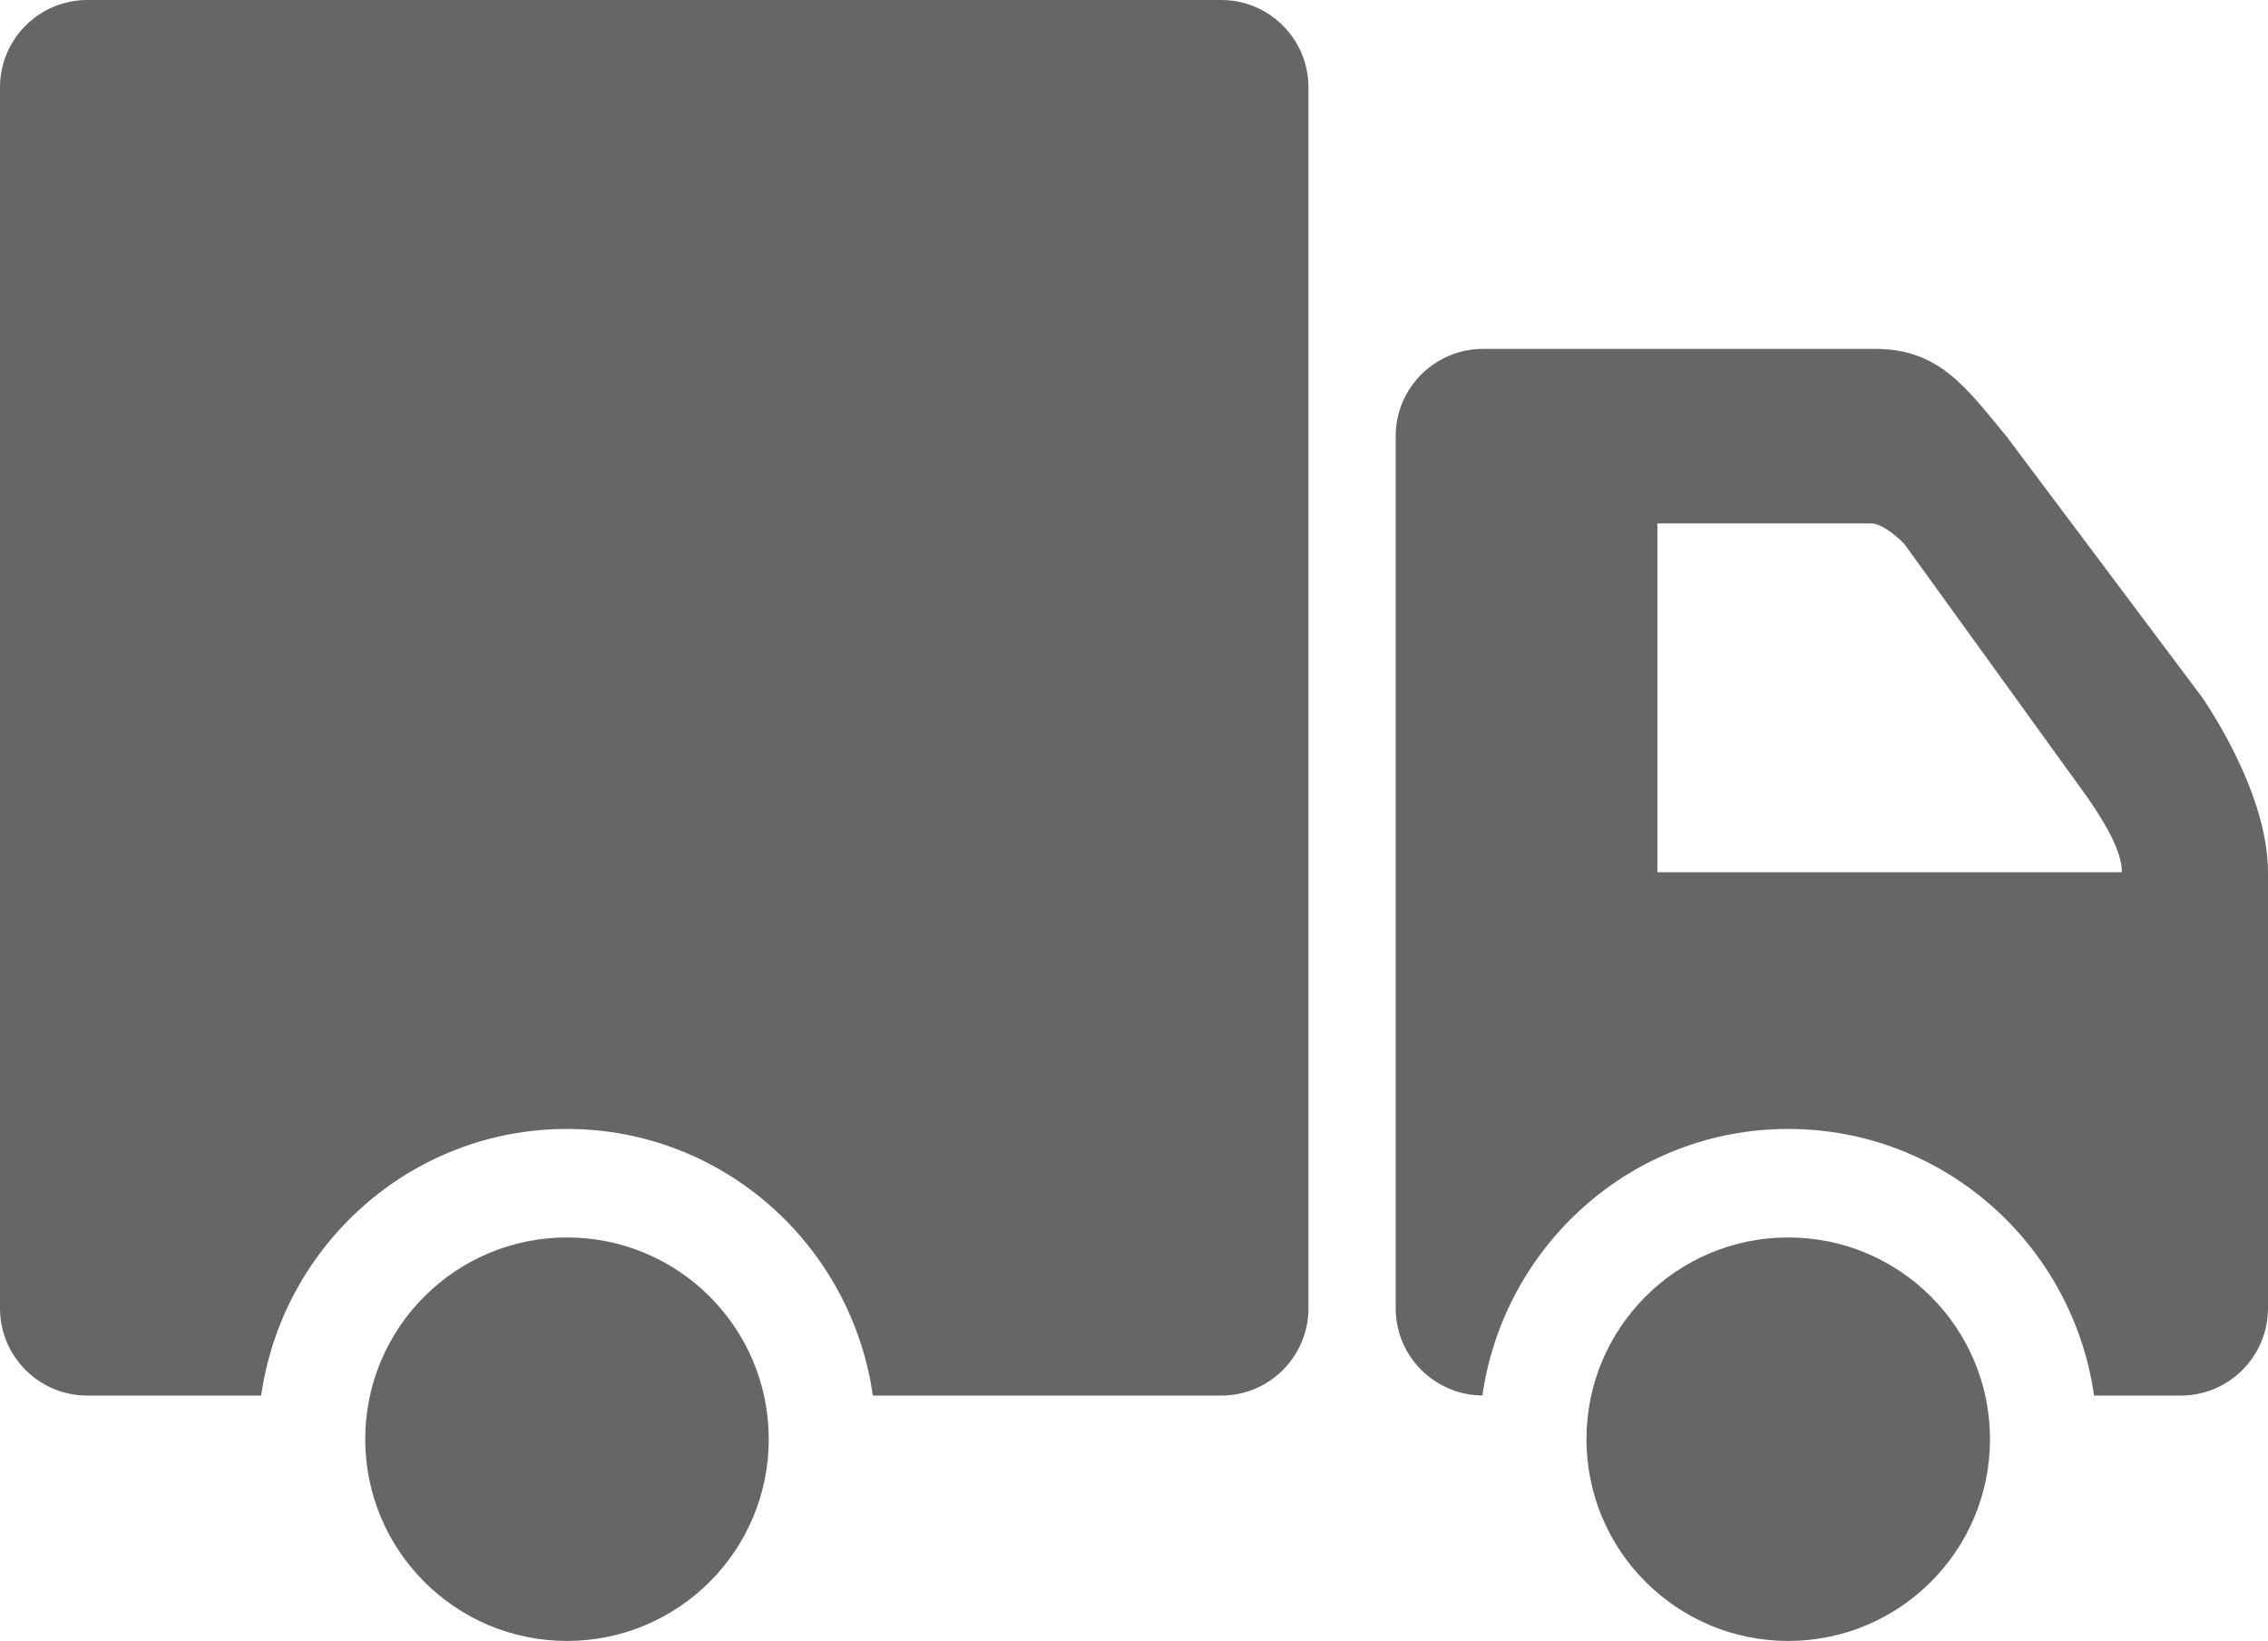 <?xml version="1.0" encoding="utf-8"?><!-- Generator: Adobe Illustrator 17.0.2, SVG Export Plug-In . SVG Version: 6.00 Build 0)  --><!DOCTYPE svg PUBLIC "-//W3C//DTD SVG 1.0//EN" "http://www.w3.org/TR/2001/REC-SVG-20010904/DTD/svg10.dtd"><svg xmlns="http://www.w3.org/2000/svg" xmlns:xlink="http://www.w3.org/1999/xlink" version="1.0" id="Layer_1" x="0px" y="0px" width="26px" height="18.813px" viewBox="0 0 26 18.813" style="fill: #666666" xml:space="preserve">
<g>
	<circle cx="6.5" cy="16.5" r="2.313"/>
	<circle cx="20.5" cy="16.5" r="2.313"/>
	<path d="M25.234,7.98L23,5c-0.457-0.551-0.766-1-1.5-1H17c-0.551,0-1,0.449-1,1v10c0,0.549,0.446,0.995,0.994,0.999   c0.246-1.723,1.717-3.056,3.506-3.056c1.79,0,3.261,1.334,3.506,3.057H25c0.551,0,1-0.449,1-1c0,0,0-4.053,0-5   S25.234,7.98,25.234,7.98z M19,10V6h2.446c0.161,0,0.385,0.236,0.385,0.236l2.105,2.914c0.187,0.274,0.389,0.6,0.389,0.85H19z"/>
	<path d="M14,0H1C0.449,0,0,0.449,0,1v14c0,0.551,0.449,1,1,1h1.994c0.245-1.723,1.716-3.057,3.506-3.057S9.761,14.277,10.006,16H14   c0.551,0,1-0.449,1-1V1C15,0.449,14.551,0,14,0z"/>
</g>
</svg>